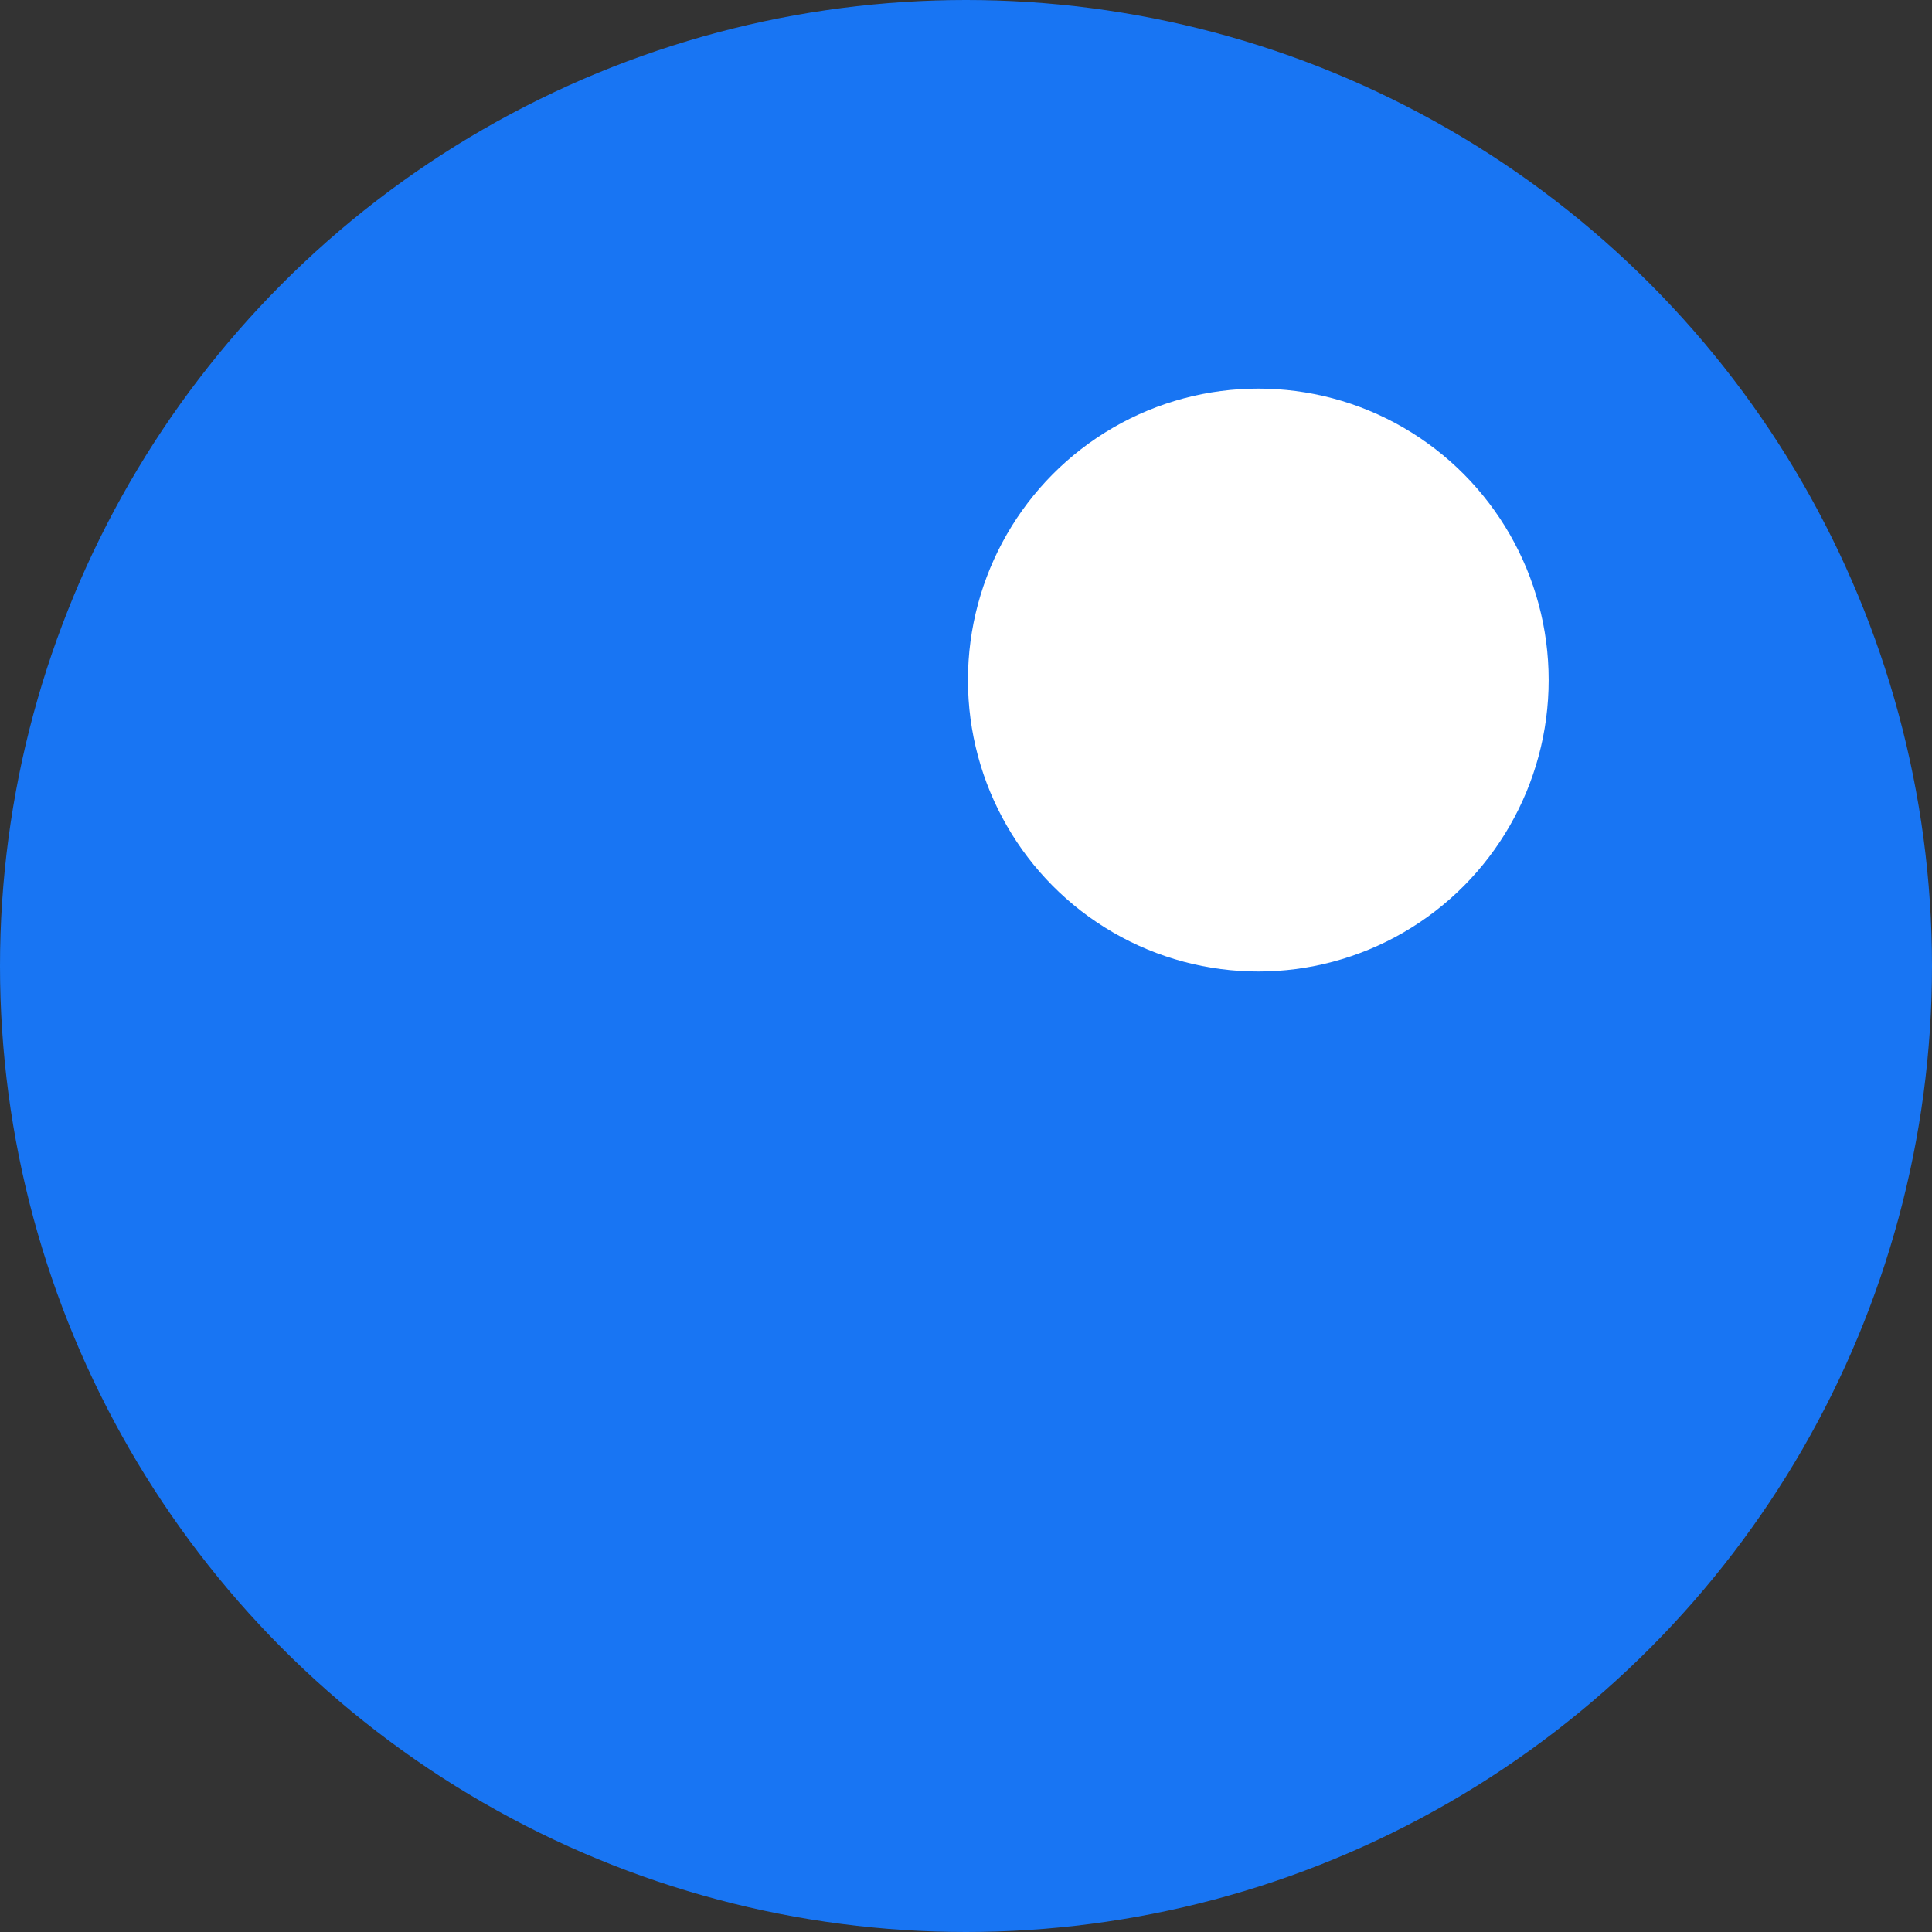 <?xml version="1.0" encoding="UTF-8"?>
<svg width="48px" height="48px" viewBox="0 0 48 48" version="1.1" xmlns="http://www.w3.org/2000/svg" xmlns:xlink="http://www.w3.org/1999/xlink">
    <rect x="0" y="0" width="48" height="48" fill="#333333" stroke="none"/>
    <title>ino_logo</title>
    <g id="ino_logo" stroke="none" stroke-width="1" fill="none" fill-rule="evenodd">
        <circle id="logo-icon" fill="#1875F3" cx="24" cy="24" r="24"></circle>
        <ellipse id="Oval" fill="#FFFFFF" cx="31.262" cy="16.896" rx="7.214" ry="7.241"></ellipse>
    </g>
</svg>